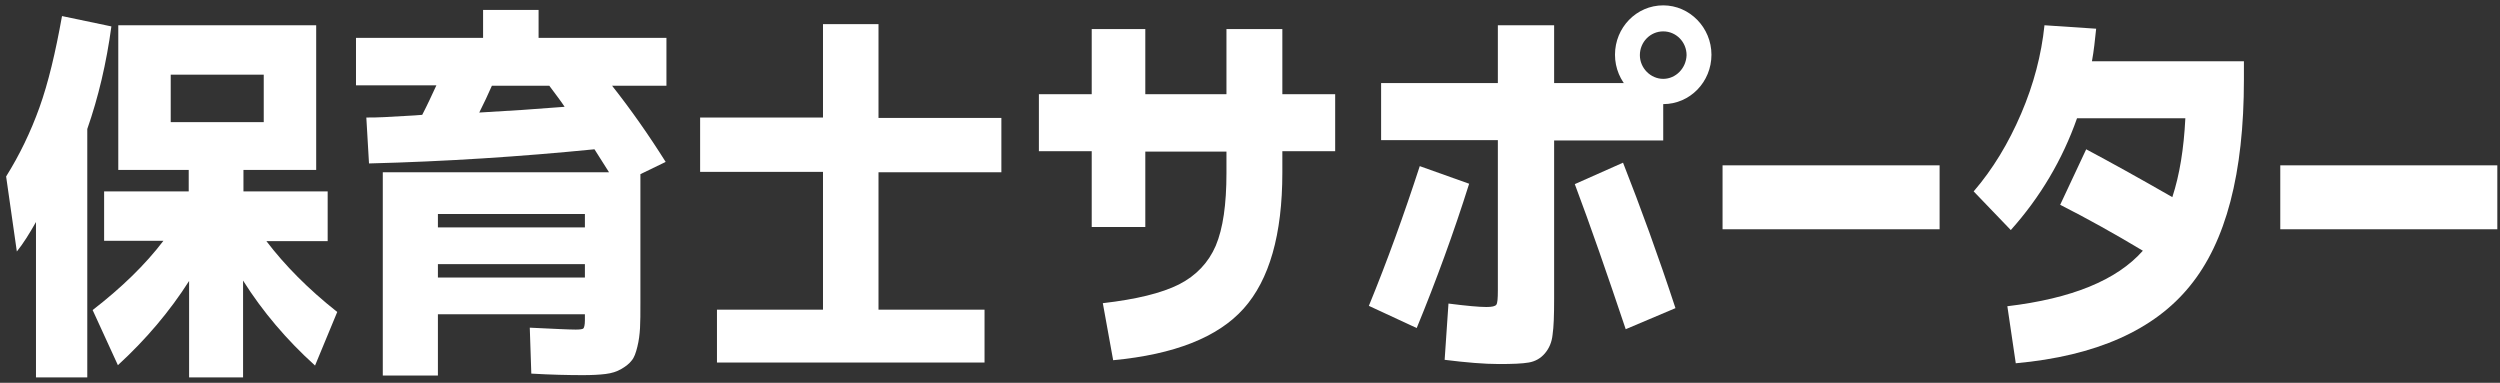 <?xml version="1.0" encoding="utf-8"?>
<!-- Generator: Adobe Illustrator 26.5.0, SVG Export Plug-In . SVG Version: 6.00 Build 0)  -->
<svg version="1.1" id="レイヤー_1" xmlns="http://www.w3.org/2000/svg" xmlns:xlink="http://www.w3.org/1999/xlink" x="0px"
	 y="0px" viewBox="0 0 653.1 100" style="enable-background:new 0 0 653.1 100;" xml:space="preserve">
<rect x="0" y="0" width="653.1" height="100" fill="#333333" stroke="none"/>
<style type="text/css">
	.st0{fill:#FFFFFF;}
</style>
<g>
	<g>
		<path class="st0" d="M271.4,24.6h13.8v-17h14v17h21.2v-17H335v17h13.8v14.9H335v5.6c0,16.2-3.4,28-10.1,35.5
			c-6.7,7.5-18.1,12-34.1,13.5l-2.7-14.9c8.7-1,15.3-2.6,19.9-4.9c4.5-2.3,7.7-5.7,9.6-10.1c1.9-4.5,2.8-10.8,2.8-19v-5.6h-21.2
			v19.7h-14V39.5h-13.8V24.6z"/>
		<path class="st0" d="M357.6,79.9c4.8-11.7,9.2-23.9,13.3-36.5l12.9,4.6c-4,12.7-8.6,25.3-13.7,37.7L357.6,79.9z M434.5,30.4v6.3
			H406v41.4c0,4.2-0.1,7.3-0.4,9.3c-0.2,2-0.9,3.6-2,4.9c-1.1,1.3-2.5,2.1-4.2,2.4c-1.7,0.3-4.3,0.4-7.8,0.4
			c-3.8,0-8.6-0.4-14.2-1.1l1-14.7c4.7,0.6,8,0.9,9.9,0.9c1.5,0,2.3-0.2,2.6-0.6c0.3-0.4,0.4-1.6,0.4-3.7V36.6h-30.5V21.7h30.5V6.6
			H406v15.1h28.5V30.4z M424.7,86c-4.8-14.3-9.2-27-13.3-37.9l12.6-5.6c4.6,11.7,9.2,24.3,13.7,38L424.7,86z"/>
		<path class="st0" d="M450,59.9V43.2h56.7v16.7H450z"/>
		<path class="st0" d="M595.7,59.9V43.2h56.7v16.7H595.7z"/>
		<path class="st0" d="M526.6,94.9L524.4,80c16.8-2,28.6-6.8,35.4-14.5c-7.5-4.5-14.7-8.5-21.6-12L545,39
			c6.2,3.3,13.8,7.5,22.5,12.5c1.9-5.8,3-12.6,3.4-20.6h-28.3c-3.8,10.8-9.6,20.6-17.3,29.2L515.6,50c5-5.8,9.1-12.6,12.4-20.3
			c3.3-7.7,5.3-15.4,6.1-23.1l13.5,0.9c-0.3,2.9-0.6,5.8-1.1,8.5h39.7v4.8c0,24.5-4.7,42.4-14.1,53.9
			C562.8,86.2,547.6,93,526.6,94.9z"/>
		<path class="st0" d="M434.5,1.4c-7,0-12.6,5.8-12.6,12.9s5.7,12.9,12.6,12.9c7,0,12.6-5.8,12.6-12.9S441.4,1.4,434.5,1.4z
			 M434.5,20.6c-3.3,0-6.1-2.8-6.1-6.2c0-3.4,2.7-6.2,6.1-6.2s6.1,2.8,6.1,6.2C440.5,17.8,437.8,20.6,434.5,20.6z"/>
	</g>
	<g>
		<path class="st0" d="M22.8,33.7v64.9H9.4V58c-1.7,3-3.3,5.6-5,7.7L1.6,46.1c3.5-5.6,6.4-11.6,8.7-18s4.2-14.4,5.9-23.9l12.9,2.7
			C27.8,16.5,25.7,25.4,22.8,33.7z M42.7,62.9H27.2V50h22.1v-5.6h-4.8H30.9V6.6h51.7v37.8h-19V50h22v13h-16
			c4.8,6.3,10.9,12.5,18.5,18.5l-5.8,14c-7.4-6.7-13.7-14.1-18.8-22.2v25.3H49.4V73.4c-5.1,8-11.3,15.3-18.6,22L24.2,81
			C31.7,75.2,37.9,69.2,42.7,62.9z M44.6,31.9h24.3V19.5H44.6V31.9z"/>
		<path class="st0" d="M174.1,9.9v12.5h-14.2c4.9,6.2,9.6,12.9,14,19.9l-6.6,3.2v33.5c0,2.8,0,5.1-0.1,6.7c-0.1,1.7-0.3,3.3-0.7,4.9
			c-0.4,1.6-0.8,2.8-1.5,3.6c-0.6,0.8-1.5,1.5-2.7,2.2s-2.5,1.1-4.1,1.3c-1.6,0.2-3.6,0.3-5.9,0.3c-3.8,0-8.4-0.1-13.5-0.4l-0.4-12
			c6.3,0.3,10.3,0.5,12,0.5c1.1,0,1.8-0.1,2-0.3c0.2-0.2,0.4-0.9,0.4-2.1v-1.6h-38.4v16H100V45h59.1c-1.3-2.1-2.6-4.1-3.8-6
			c-19.2,1.9-38.9,3.2-58.9,3.7l-0.7-12c1.4,0,2.9,0,4.6-0.1c1.7-0.1,3.5-0.2,5.4-0.3c2-0.1,3.5-0.2,4.6-0.3
			c1.3-2.5,2.5-5.1,3.7-7.7h-21V9.9h33.2V2.6h14.5v7.3H174.1z M114.4,59.4h38.4v-3.5h-38.4V59.4z M114.4,69v3.5h38.4V69H114.4z
			 M143.5,22.4h-15c-1,2.3-2.1,4.6-3.3,7c7.4-0.4,14.8-0.9,22.3-1.5C146.6,26.5,145.2,24.7,143.5,22.4z"/>
		<path class="st0" d="M229.5,80.9h27.7v13.8h-69.9V80.9h27.7v-36h-32.1V30.7h32.1V6.3h14.5v24.5h32.1v14.2h-32.1V80.9z"/>
	</g>
</g>
</svg>
